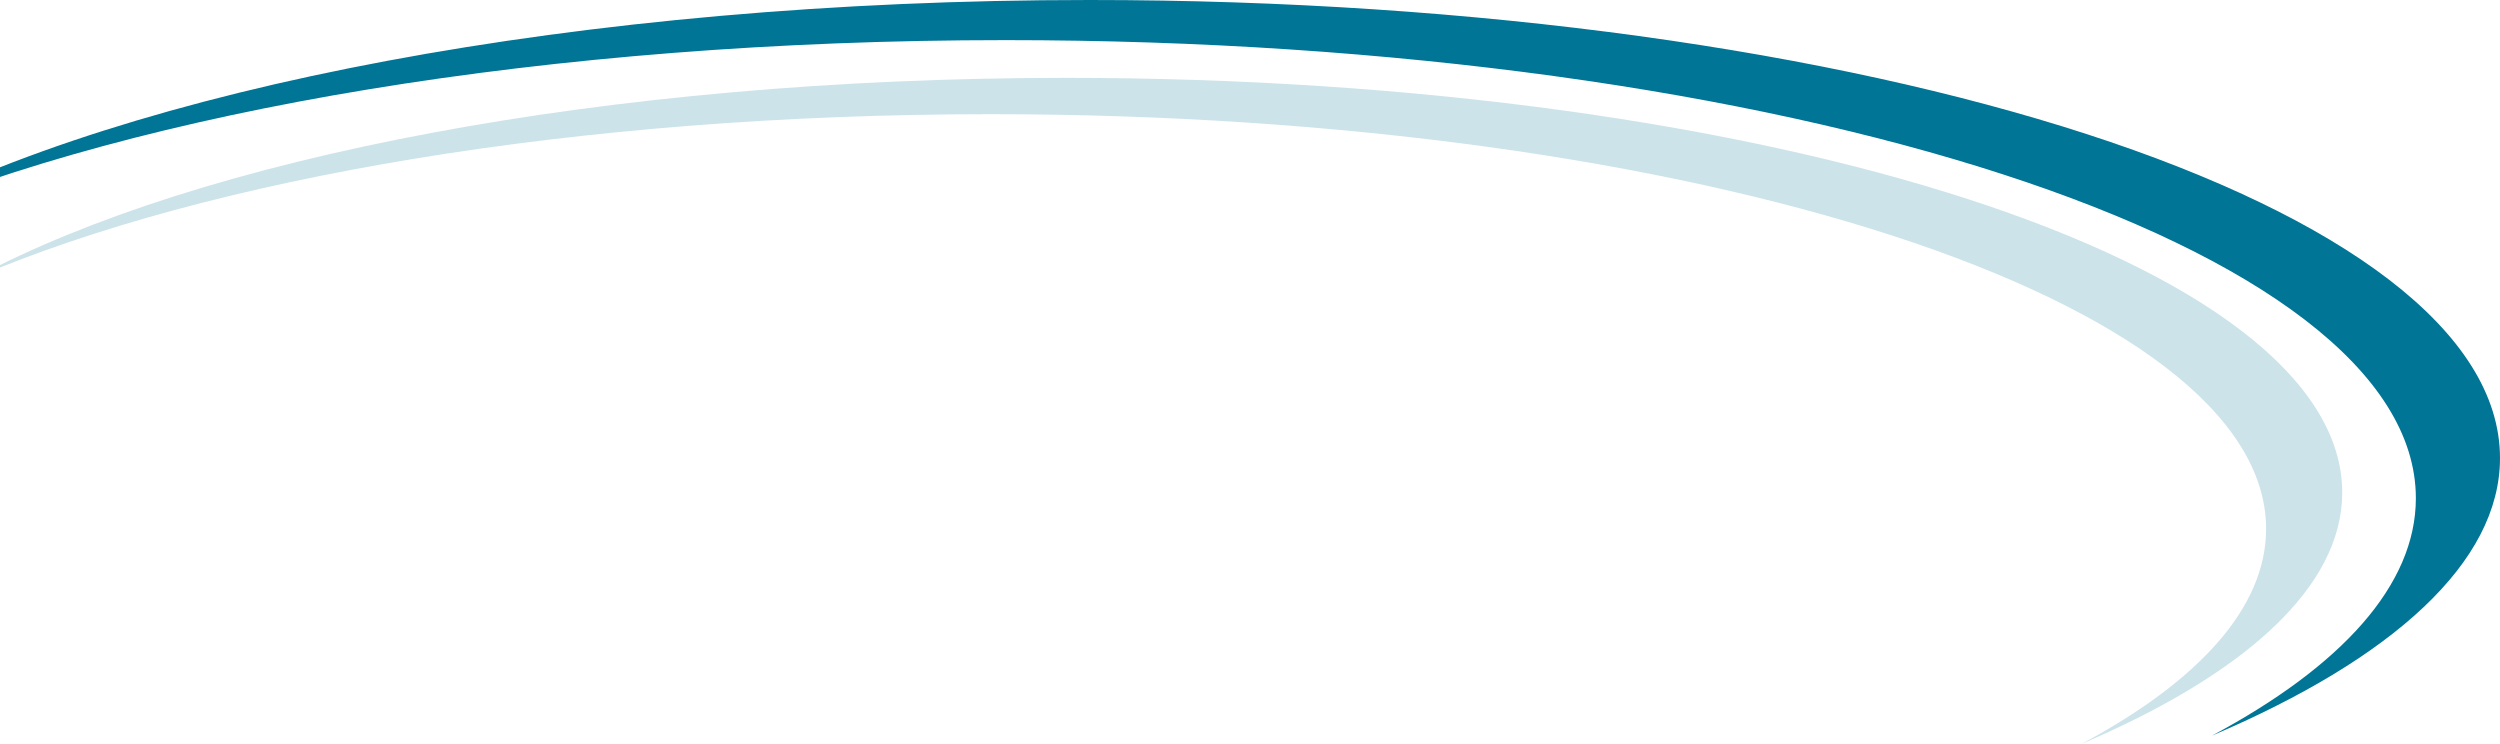 <svg width="1220" height="363" viewBox="0 0 1220 363" fill="none" xmlns="http://www.w3.org/2000/svg">
<path d="M531.736 0C282.101 0 63.739 43.243 -57 107.7C68.633 54.122 267.145 19.582 490.674 19.582C870.837 19.582 1178.94 119.667 1178.94 243.141C1178.94 285.568 1142.5 325.276 1079.41 359C1167.52 321.468 1220 274.417 1220 223.559C1220 100.085 911.899 0 531.736 0Z" fill="#007596"/>
<path d="M520.49 38C294.705 38 97.204 77.148 -12 135.5C101.631 86.996 281.177 55.727 483.351 55.727C827.195 55.727 1105.86 146.333 1105.86 258.114C1105.86 296.523 1072.9 332.47 1015.84 363C1095.53 329.023 1143 286.428 1143 240.386C1143 128.606 864.334 38 520.49 38Z" fill="#007596" fill-opacity="0.2"/>
</svg>
